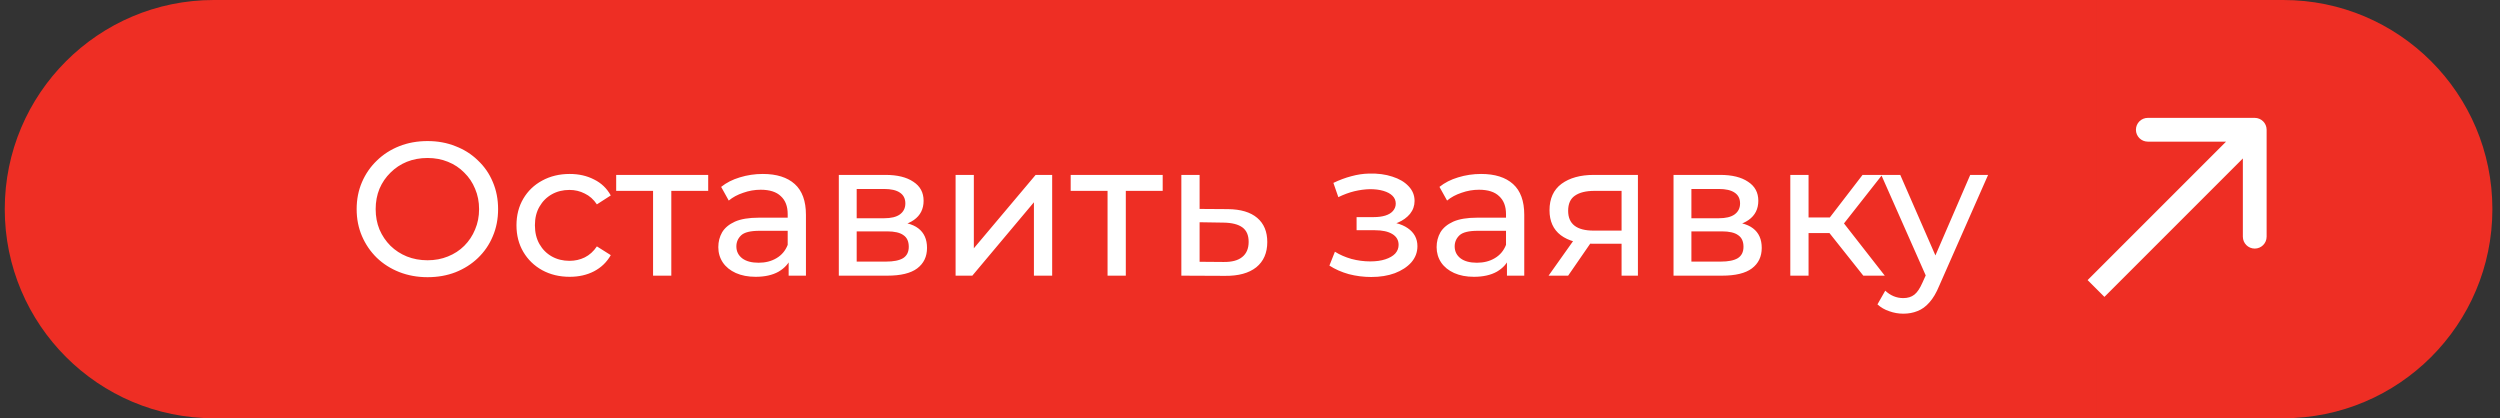 <?xml version="1.0" encoding="UTF-8"?> <svg xmlns="http://www.w3.org/2000/svg" width="263" height="44" viewBox="0 0 263 44" fill="none"><rect x="0" y="0" width="263" height="44" fill="#333333" stroke="none"/><path d="M0.5 22C0.5 9.85 10.35 0 22.5 0H220.5V44H22.5C10.35 44 0.5 34.15 0.5 22Z" fill="#EE2E24"></path><path d="M44.98 29.16C43.913 29.16 42.92 28.98 42 28.62C41.093 28.26 40.307 27.76 39.64 27.12C38.973 26.467 38.453 25.707 38.08 24.84C37.707 23.973 37.52 23.027 37.52 22C37.52 20.973 37.707 20.027 38.08 19.16C38.453 18.293 38.973 17.54 39.64 16.9C40.307 16.247 41.093 15.74 42 15.38C42.907 15.02 43.9 14.84 44.98 14.84C46.047 14.84 47.027 15.02 47.92 15.38C48.827 15.727 49.613 16.227 50.28 16.88C50.96 17.52 51.48 18.273 51.84 19.14C52.213 20.007 52.4 20.96 52.4 22C52.4 23.04 52.213 23.993 51.84 24.86C51.48 25.727 50.96 26.487 50.28 27.14C49.613 27.78 48.827 28.28 47.92 28.64C47.027 28.987 46.047 29.16 44.98 29.16ZM44.98 27.38C45.753 27.38 46.467 27.247 47.12 26.98C47.787 26.713 48.36 26.34 48.84 25.86C49.333 25.367 49.713 24.793 49.98 24.14C50.26 23.487 50.4 22.773 50.4 22C50.4 21.227 50.26 20.513 49.98 19.86C49.713 19.207 49.333 18.64 48.84 18.16C48.36 17.667 47.787 17.287 47.12 17.02C46.467 16.753 45.753 16.62 44.98 16.62C44.193 16.62 43.467 16.753 42.8 17.02C42.147 17.287 41.573 17.667 41.08 18.16C40.587 18.64 40.2 19.207 39.92 19.86C39.653 20.513 39.52 21.227 39.52 22C39.52 22.773 39.653 23.487 39.92 24.14C40.2 24.793 40.587 25.367 41.08 25.86C41.573 26.34 42.147 26.713 42.8 26.98C43.467 27.247 44.193 27.38 44.98 27.38ZM59.933 29.12C58.853 29.12 57.886 28.887 57.033 28.42C56.193 27.953 55.533 27.313 55.053 26.5C54.573 25.687 54.333 24.753 54.333 23.7C54.333 22.647 54.573 21.713 55.053 20.9C55.533 20.087 56.193 19.453 57.033 19C57.886 18.533 58.853 18.3 59.933 18.3C60.893 18.3 61.746 18.493 62.493 18.88C63.253 19.253 63.84 19.813 64.253 20.56L62.793 21.5C62.447 20.98 62.02 20.6 61.513 20.36C61.02 20.107 60.486 19.98 59.913 19.98C59.22 19.98 58.6 20.133 58.053 20.44C57.507 20.747 57.073 21.18 56.753 21.74C56.433 22.287 56.273 22.94 56.273 23.7C56.273 24.46 56.433 25.12 56.753 25.68C57.073 26.24 57.507 26.673 58.053 26.98C58.6 27.287 59.22 27.44 59.913 27.44C60.486 27.44 61.02 27.32 61.513 27.08C62.02 26.827 62.447 26.44 62.793 25.92L64.253 26.84C63.84 27.573 63.253 28.14 62.493 28.54C61.746 28.927 60.893 29.12 59.933 29.12ZM68.702 29V19.58L69.182 20.08H64.822V18.4H74.502V20.08H70.162L70.622 19.58V29H68.702ZM82.966 29V26.76L82.865 26.34V22.52C82.865 21.707 82.626 21.08 82.145 20.64C81.679 20.187 80.972 19.96 80.025 19.96C79.399 19.96 78.785 20.067 78.186 20.28C77.585 20.48 77.079 20.753 76.665 21.1L75.865 19.66C76.412 19.22 77.066 18.887 77.826 18.66C78.599 18.42 79.406 18.3 80.246 18.3C81.699 18.3 82.819 18.653 83.606 19.36C84.392 20.067 84.785 21.147 84.785 22.6V29H82.966ZM79.486 29.12C78.699 29.12 78.005 28.987 77.406 28.72C76.819 28.453 76.365 28.087 76.046 27.62C75.725 27.14 75.566 26.6 75.566 26C75.566 25.427 75.699 24.907 75.966 24.44C76.246 23.973 76.692 23.6 77.305 23.32C77.932 23.04 78.772 22.9 79.826 22.9H83.186V24.28H79.906C78.945 24.28 78.299 24.44 77.966 24.76C77.632 25.08 77.466 25.467 77.466 25.92C77.466 26.44 77.672 26.86 78.085 27.18C78.499 27.487 79.072 27.64 79.805 27.64C80.525 27.64 81.152 27.48 81.686 27.16C82.232 26.84 82.626 26.373 82.865 25.76L83.246 27.08C82.992 27.707 82.546 28.207 81.906 28.58C81.266 28.94 80.459 29.12 79.486 29.12ZM88.243 29V18.4H93.163C94.403 18.4 95.376 18.64 96.083 19.12C96.803 19.587 97.163 20.253 97.163 21.12C97.163 21.987 96.823 22.66 96.143 23.14C95.476 23.607 94.59 23.84 93.483 23.84L93.783 23.32C95.049 23.32 95.99 23.553 96.603 24.02C97.216 24.487 97.523 25.173 97.523 26.08C97.523 27 97.176 27.72 96.483 28.24C95.803 28.747 94.756 29 93.343 29H88.243ZM90.123 27.52H93.203C94.003 27.52 94.603 27.4 95.003 27.16C95.403 26.907 95.603 26.507 95.603 25.96C95.603 25.4 95.416 24.993 95.043 24.74C94.683 24.473 94.109 24.34 93.323 24.34H90.123V27.52ZM90.123 22.96H93.003C93.736 22.96 94.29 22.827 94.663 22.56C95.049 22.28 95.243 21.893 95.243 21.4C95.243 20.893 95.049 20.513 94.663 20.26C94.29 20.007 93.736 19.88 93.003 19.88H90.123V22.96ZM100.528 29V18.4H102.448V26.12L108.948 18.4H110.688V29H108.768V21.28L102.288 29H100.528ZM116.515 29V19.58L116.995 20.08H112.635V18.4H122.315V20.08H117.975L118.435 19.58V29H116.515ZM129.178 22C130.525 22.013 131.551 22.32 132.258 22.92C132.965 23.52 133.318 24.367 133.318 25.46C133.318 26.607 132.931 27.493 132.158 28.12C131.385 28.733 130.291 29.033 128.878 29.02L124.278 29V18.4H126.198V21.98L129.178 22ZM128.718 27.56C129.585 27.573 130.238 27.4 130.678 27.04C131.131 26.68 131.358 26.147 131.358 25.44C131.358 24.747 131.138 24.24 130.698 23.92C130.258 23.6 129.598 23.433 128.718 23.42L126.198 23.38V27.54L128.718 27.56ZM144.253 29.14C143.453 29.14 142.666 29.04 141.893 28.84C141.133 28.627 140.453 28.327 139.853 27.94L140.433 26.48C140.94 26.8 141.52 27.053 142.173 27.24C142.826 27.413 143.486 27.5 144.153 27.5C144.766 27.5 145.293 27.427 145.733 27.28C146.186 27.133 146.533 26.933 146.773 26.68C147.013 26.413 147.133 26.107 147.133 25.76C147.133 25.267 146.913 24.887 146.473 24.62C146.033 24.353 145.42 24.22 144.633 24.22H142.713V22.84H144.513C144.98 22.84 145.386 22.787 145.733 22.68C146.08 22.573 146.346 22.413 146.533 22.2C146.733 21.973 146.833 21.713 146.833 21.42C146.833 21.1 146.72 20.827 146.493 20.6C146.266 20.373 145.946 20.2 145.533 20.08C145.133 19.96 144.66 19.9 144.113 19.9C143.58 19.913 143.033 19.987 142.473 20.12C141.926 20.253 141.366 20.46 140.793 20.74L140.273 19.24C140.913 18.933 141.54 18.7 142.153 18.54C142.78 18.367 143.4 18.273 144.013 18.26C144.933 18.233 145.753 18.34 146.473 18.58C147.193 18.807 147.76 19.14 148.173 19.58C148.6 20.02 148.813 20.54 148.813 21.14C148.813 21.647 148.653 22.1 148.333 22.5C148.013 22.887 147.586 23.193 147.053 23.42C146.52 23.647 145.906 23.76 145.213 23.76L145.293 23.3C146.48 23.3 147.413 23.533 148.093 24C148.773 24.467 149.113 25.1 149.113 25.9C149.113 26.54 148.9 27.107 148.473 27.6C148.046 28.08 147.466 28.46 146.733 28.74C146.013 29.007 145.186 29.14 144.253 29.14ZM158.532 29V26.76L158.432 26.34V22.52C158.432 21.707 158.192 21.08 157.712 20.64C157.245 20.187 156.539 19.96 155.592 19.96C154.965 19.96 154.352 20.067 153.752 20.28C153.152 20.48 152.645 20.753 152.232 21.1L151.432 19.66C151.979 19.22 152.632 18.887 153.392 18.66C154.165 18.42 154.972 18.3 155.812 18.3C157.265 18.3 158.385 18.653 159.172 19.36C159.959 20.067 160.352 21.147 160.352 22.6V29H158.532ZM155.052 29.12C154.265 29.12 153.572 28.987 152.972 28.72C152.385 28.453 151.932 28.087 151.612 27.62C151.292 27.14 151.132 26.6 151.132 26C151.132 25.427 151.265 24.907 151.532 24.44C151.812 23.973 152.259 23.6 152.872 23.32C153.499 23.04 154.339 22.9 155.392 22.9H158.752V24.28H155.472C154.512 24.28 153.865 24.44 153.532 24.76C153.199 25.08 153.032 25.467 153.032 25.92C153.032 26.44 153.239 26.86 153.652 27.18C154.065 27.487 154.639 27.64 155.372 27.64C156.092 27.64 156.719 27.48 157.252 27.16C157.799 26.84 158.192 26.373 158.432 25.76L158.812 27.08C158.559 27.707 158.112 28.207 157.472 28.58C156.832 28.94 156.025 29.12 155.052 29.12ZM170.589 29V25.28L170.889 25.64H167.509C166.096 25.64 164.989 25.34 164.189 24.74C163.403 24.14 163.009 23.267 163.009 22.12C163.009 20.893 163.429 19.967 164.269 19.34C165.123 18.713 166.256 18.4 167.669 18.4H172.309V29H170.589ZM162.909 29L165.789 24.94H167.769L164.969 29H162.909ZM170.589 24.68V19.54L170.889 20.08H167.729C166.849 20.08 166.169 20.247 165.689 20.58C165.209 20.9 164.969 21.433 164.969 22.18C164.969 23.567 165.863 24.26 167.649 24.26H170.889L170.589 24.68ZM176.055 29V18.4H180.975C182.215 18.4 183.189 18.64 183.895 19.12C184.615 19.587 184.975 20.253 184.975 21.12C184.975 21.987 184.635 22.66 183.955 23.14C183.289 23.607 182.402 23.84 181.295 23.84L181.595 23.32C182.862 23.32 183.802 23.553 184.415 24.02C185.029 24.487 185.335 25.173 185.335 26.08C185.335 27 184.989 27.72 184.295 28.24C183.615 28.747 182.569 29 181.155 29H176.055ZM177.935 27.52H181.015C181.815 27.52 182.415 27.4 182.815 27.16C183.215 26.907 183.415 26.507 183.415 25.96C183.415 25.4 183.229 24.993 182.855 24.74C182.495 24.473 181.922 24.34 181.135 24.34H177.935V27.52ZM177.935 22.96H180.815C181.549 22.96 182.102 22.827 182.475 22.56C182.862 22.28 183.055 21.893 183.055 21.4C183.055 20.893 182.862 20.513 182.475 20.26C182.102 20.007 181.549 19.88 180.815 19.88H177.935V22.96ZM196.02 29L191.92 23.84L193.5 22.88L198.28 29H196.02ZM188.34 29V18.4H190.26V29H188.34ZM189.68 24.52V22.88H193.18V24.52H189.68ZM193.66 23.92L191.88 23.68L195.94 18.4H198L193.66 23.92ZM200.228 33C199.721 33 199.228 32.913 198.748 32.74C198.268 32.58 197.855 32.34 197.508 32.02L198.328 30.58C198.595 30.833 198.888 31.027 199.208 31.16C199.528 31.293 199.868 31.36 200.228 31.36C200.695 31.36 201.081 31.24 201.388 31C201.695 30.76 201.981 30.333 202.248 29.72L202.908 28.26L203.108 28.02L207.268 18.4H209.148L204.008 30.06C203.701 30.807 203.355 31.393 202.968 31.82C202.595 32.247 202.181 32.547 201.728 32.72C201.275 32.907 200.775 33 200.228 33ZM202.748 29.34L197.908 18.4H199.908L204.028 27.84L202.748 29.34Z" fill="white"></path><path d="M220.5 0H240.199C252.349 0 262.199 9.85 262.199 22C262.199 34.15 252.349 44 240.199 44H220.5V0Z" fill="#EE2E24"></path><path d="M238.449 13.65C238.449 12.96 237.89 12.4 237.199 12.4L225.949 12.4C225.259 12.4 224.699 12.96 224.699 13.65C224.699 14.341 225.259 14.9 225.949 14.9L235.949 14.9L235.949 24.901C235.949 25.591 236.509 26.151 237.199 26.151C237.89 26.151 238.449 25.591 238.449 24.901L238.449 13.65ZM221.384 31.233L238.083 14.534L236.315 12.767L219.616 29.466L221.384 31.233Z" fill="white"></path></svg> 